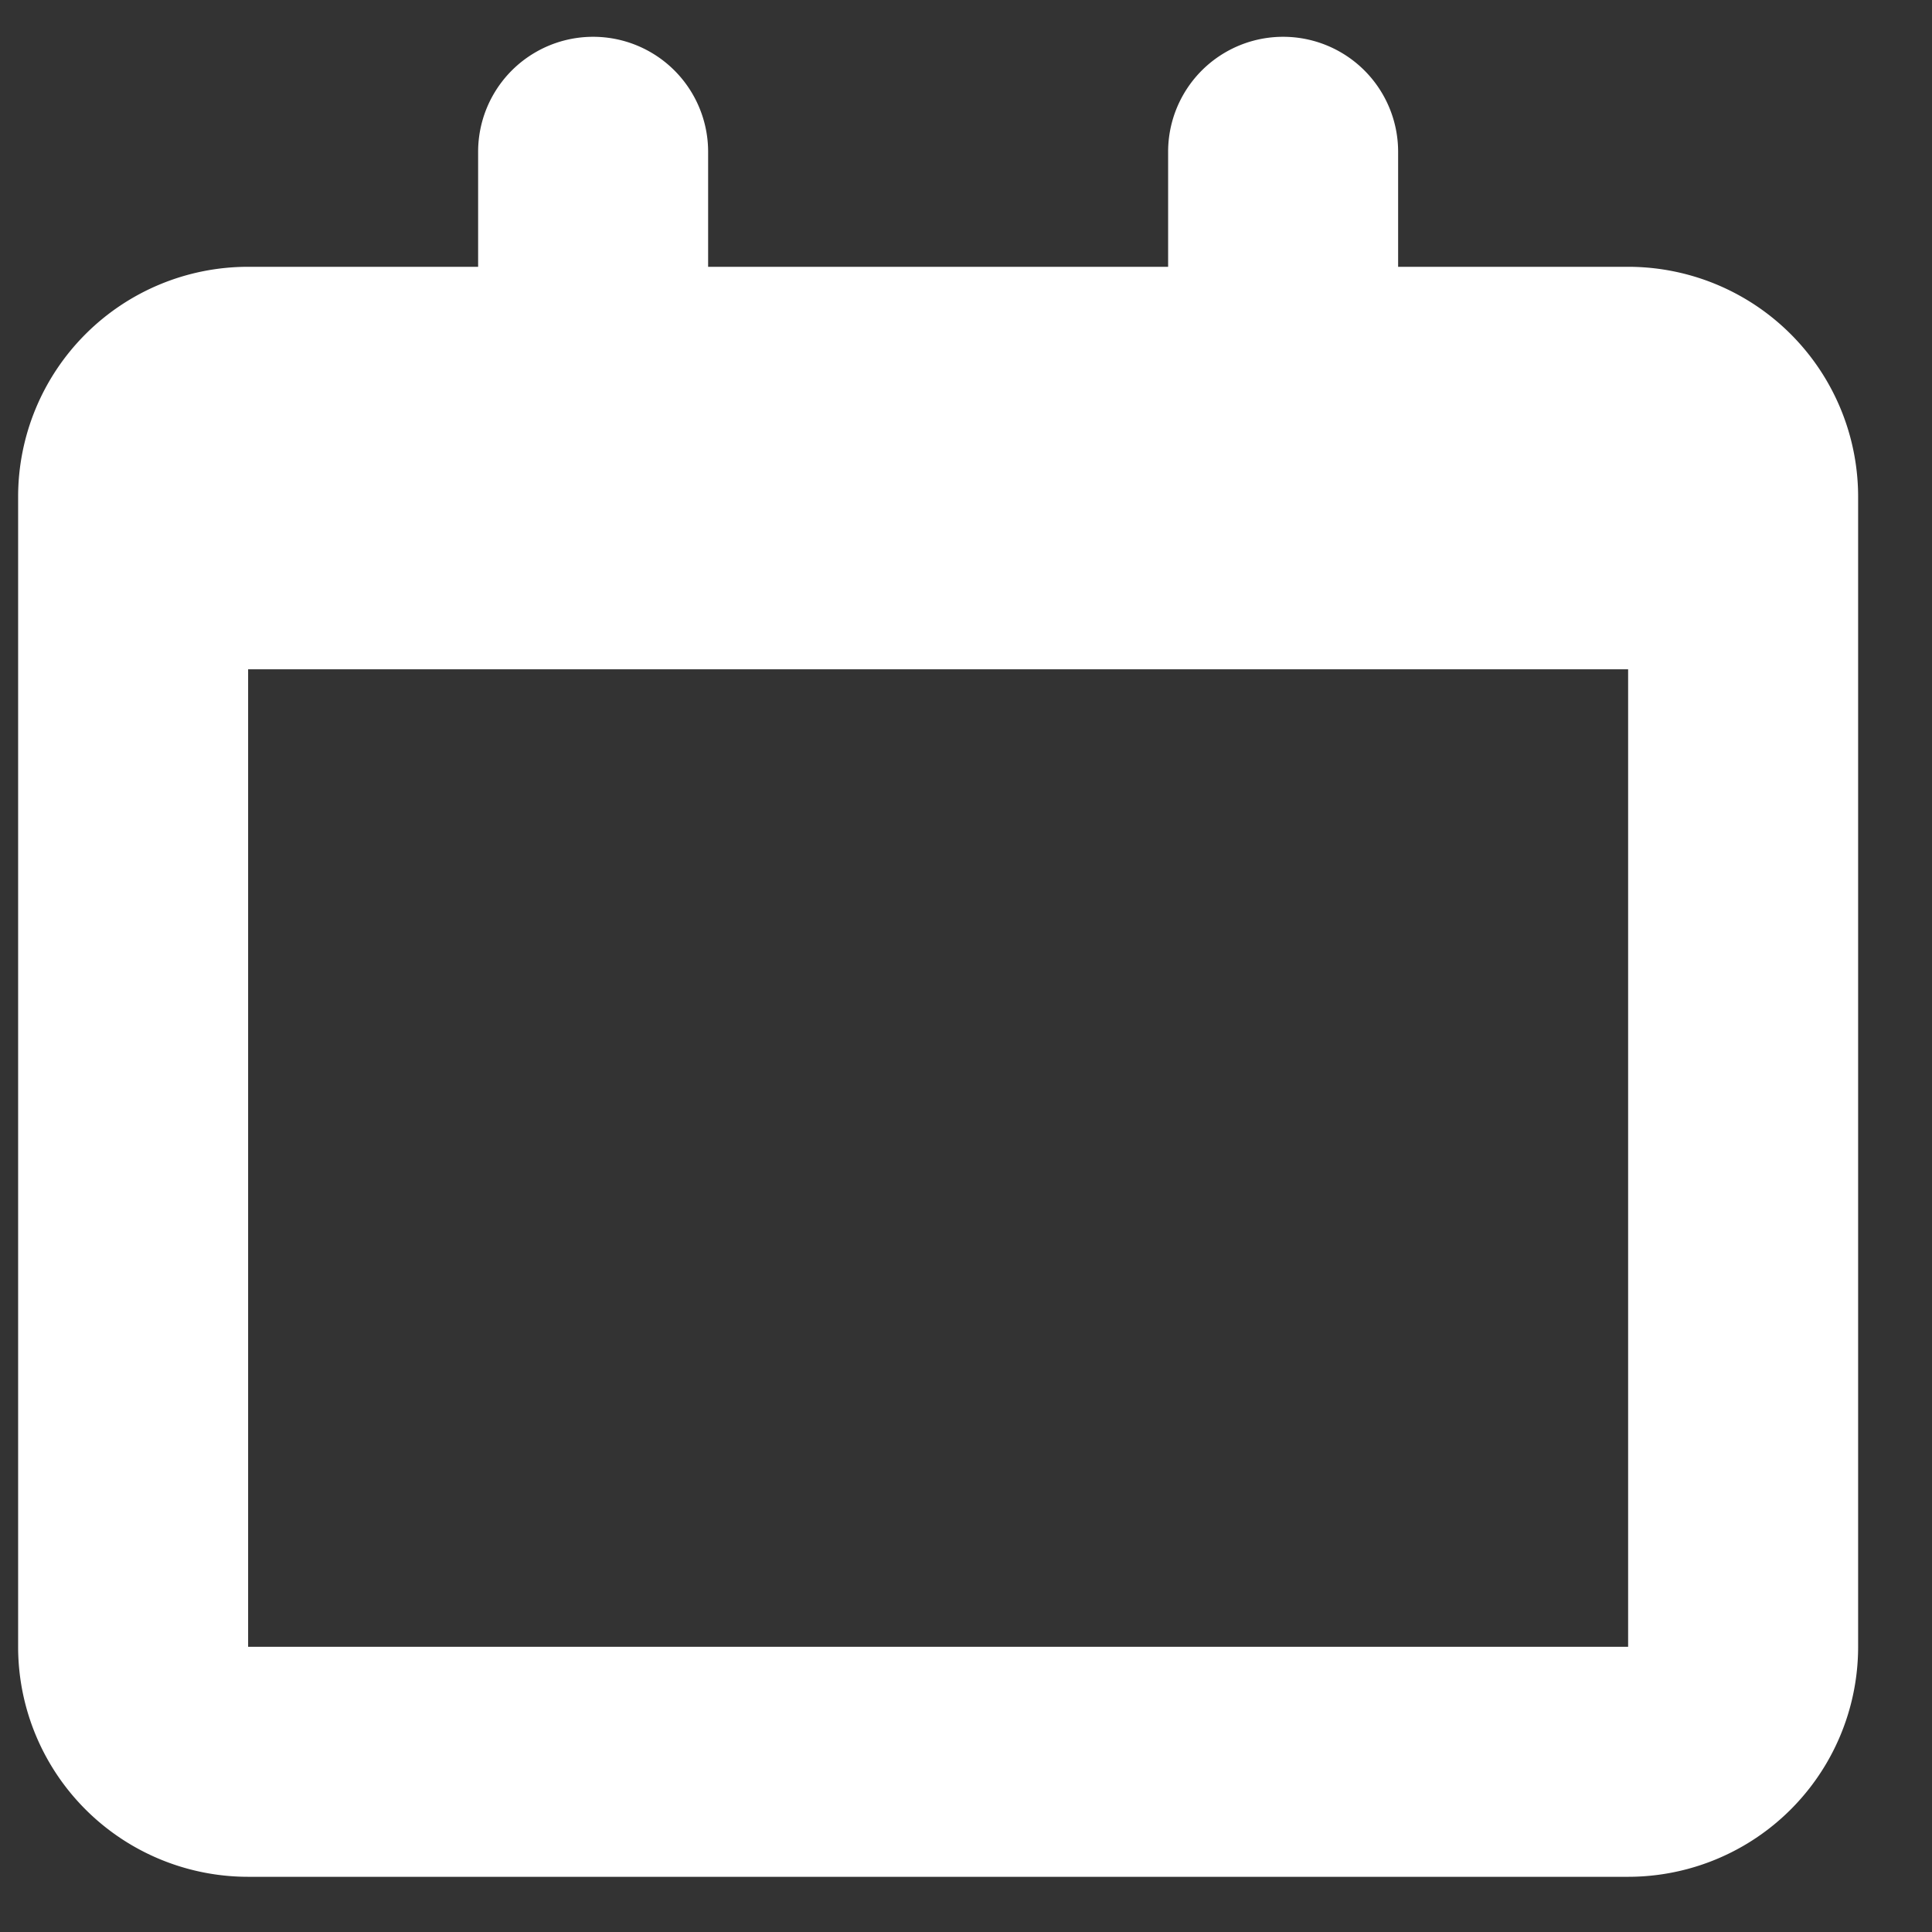 <svg width="21" height="21" viewBox="0 0 21 21" xmlns="http://www.w3.org/2000/svg">
    <rect x="0" y="0" width="21" height="21" fill="#333333" stroke="none"/>
    <path d="M17.697 2.9h-2.5V1.65a1.25 1.25 0 1 0-2.5 0V2.9h-5V1.65a1.25 1.25 0 1 0-2.5 0V2.9h-2.5a2.5 2.5 0 0 0-2.5 2.5v12.5a2.5 2.5 0 0 0 2.5 2.5h15a2.5 2.5 0 0 0 2.5-2.5V5.4a2.5 2.5 0 0 0-2.5-2.5zm0 15h-15V7.275h15V17.9z" fill="#FFF" fill-rule="nonzero"/>
</svg>
